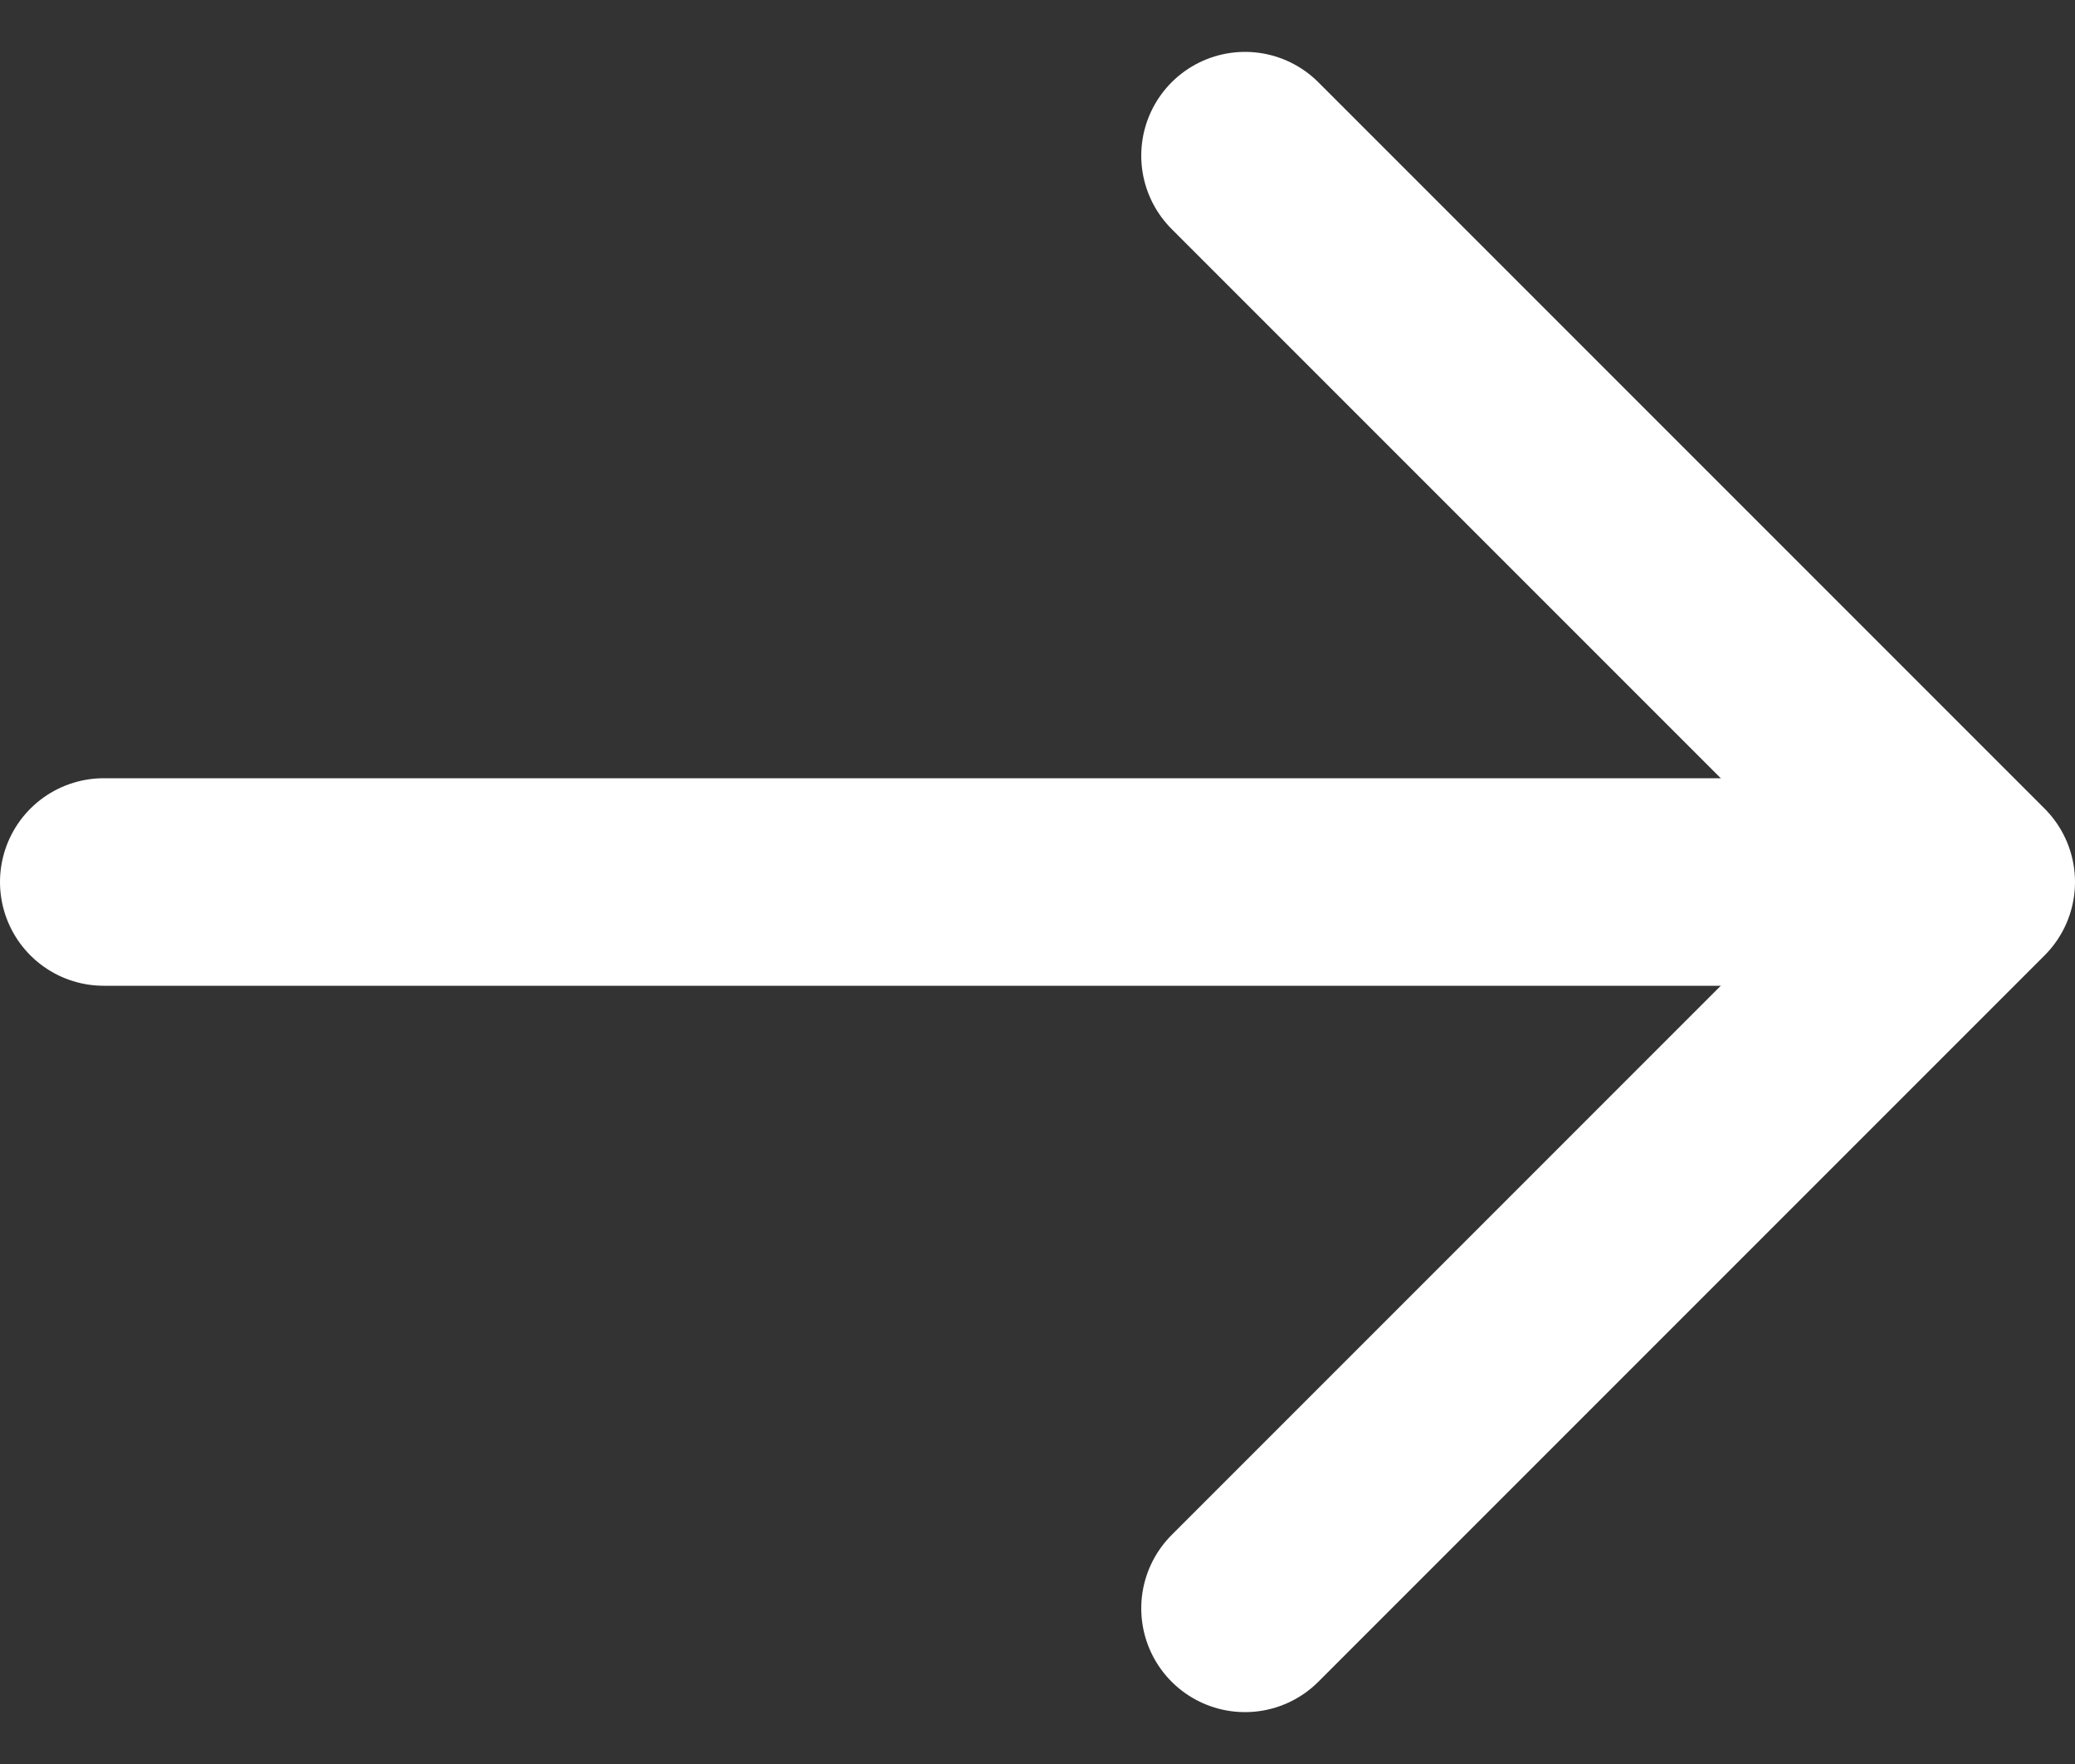 <svg width="20" height="17" viewBox="0 0 20 17" fill="none" xmlns="http://www.w3.org/2000/svg">
<rect x="0" y="0" width="20" height="17" fill="#333333" stroke="none"/>
<path d="M1 8.5H17" stroke="white" stroke-width="2" stroke-linecap="round" stroke-linejoin="round"/>
<path d="M12 1.5L19 8.5L12 15.5" stroke="white" stroke-width="2" stroke-linecap="round" stroke-linejoin="round"/>
</svg>
